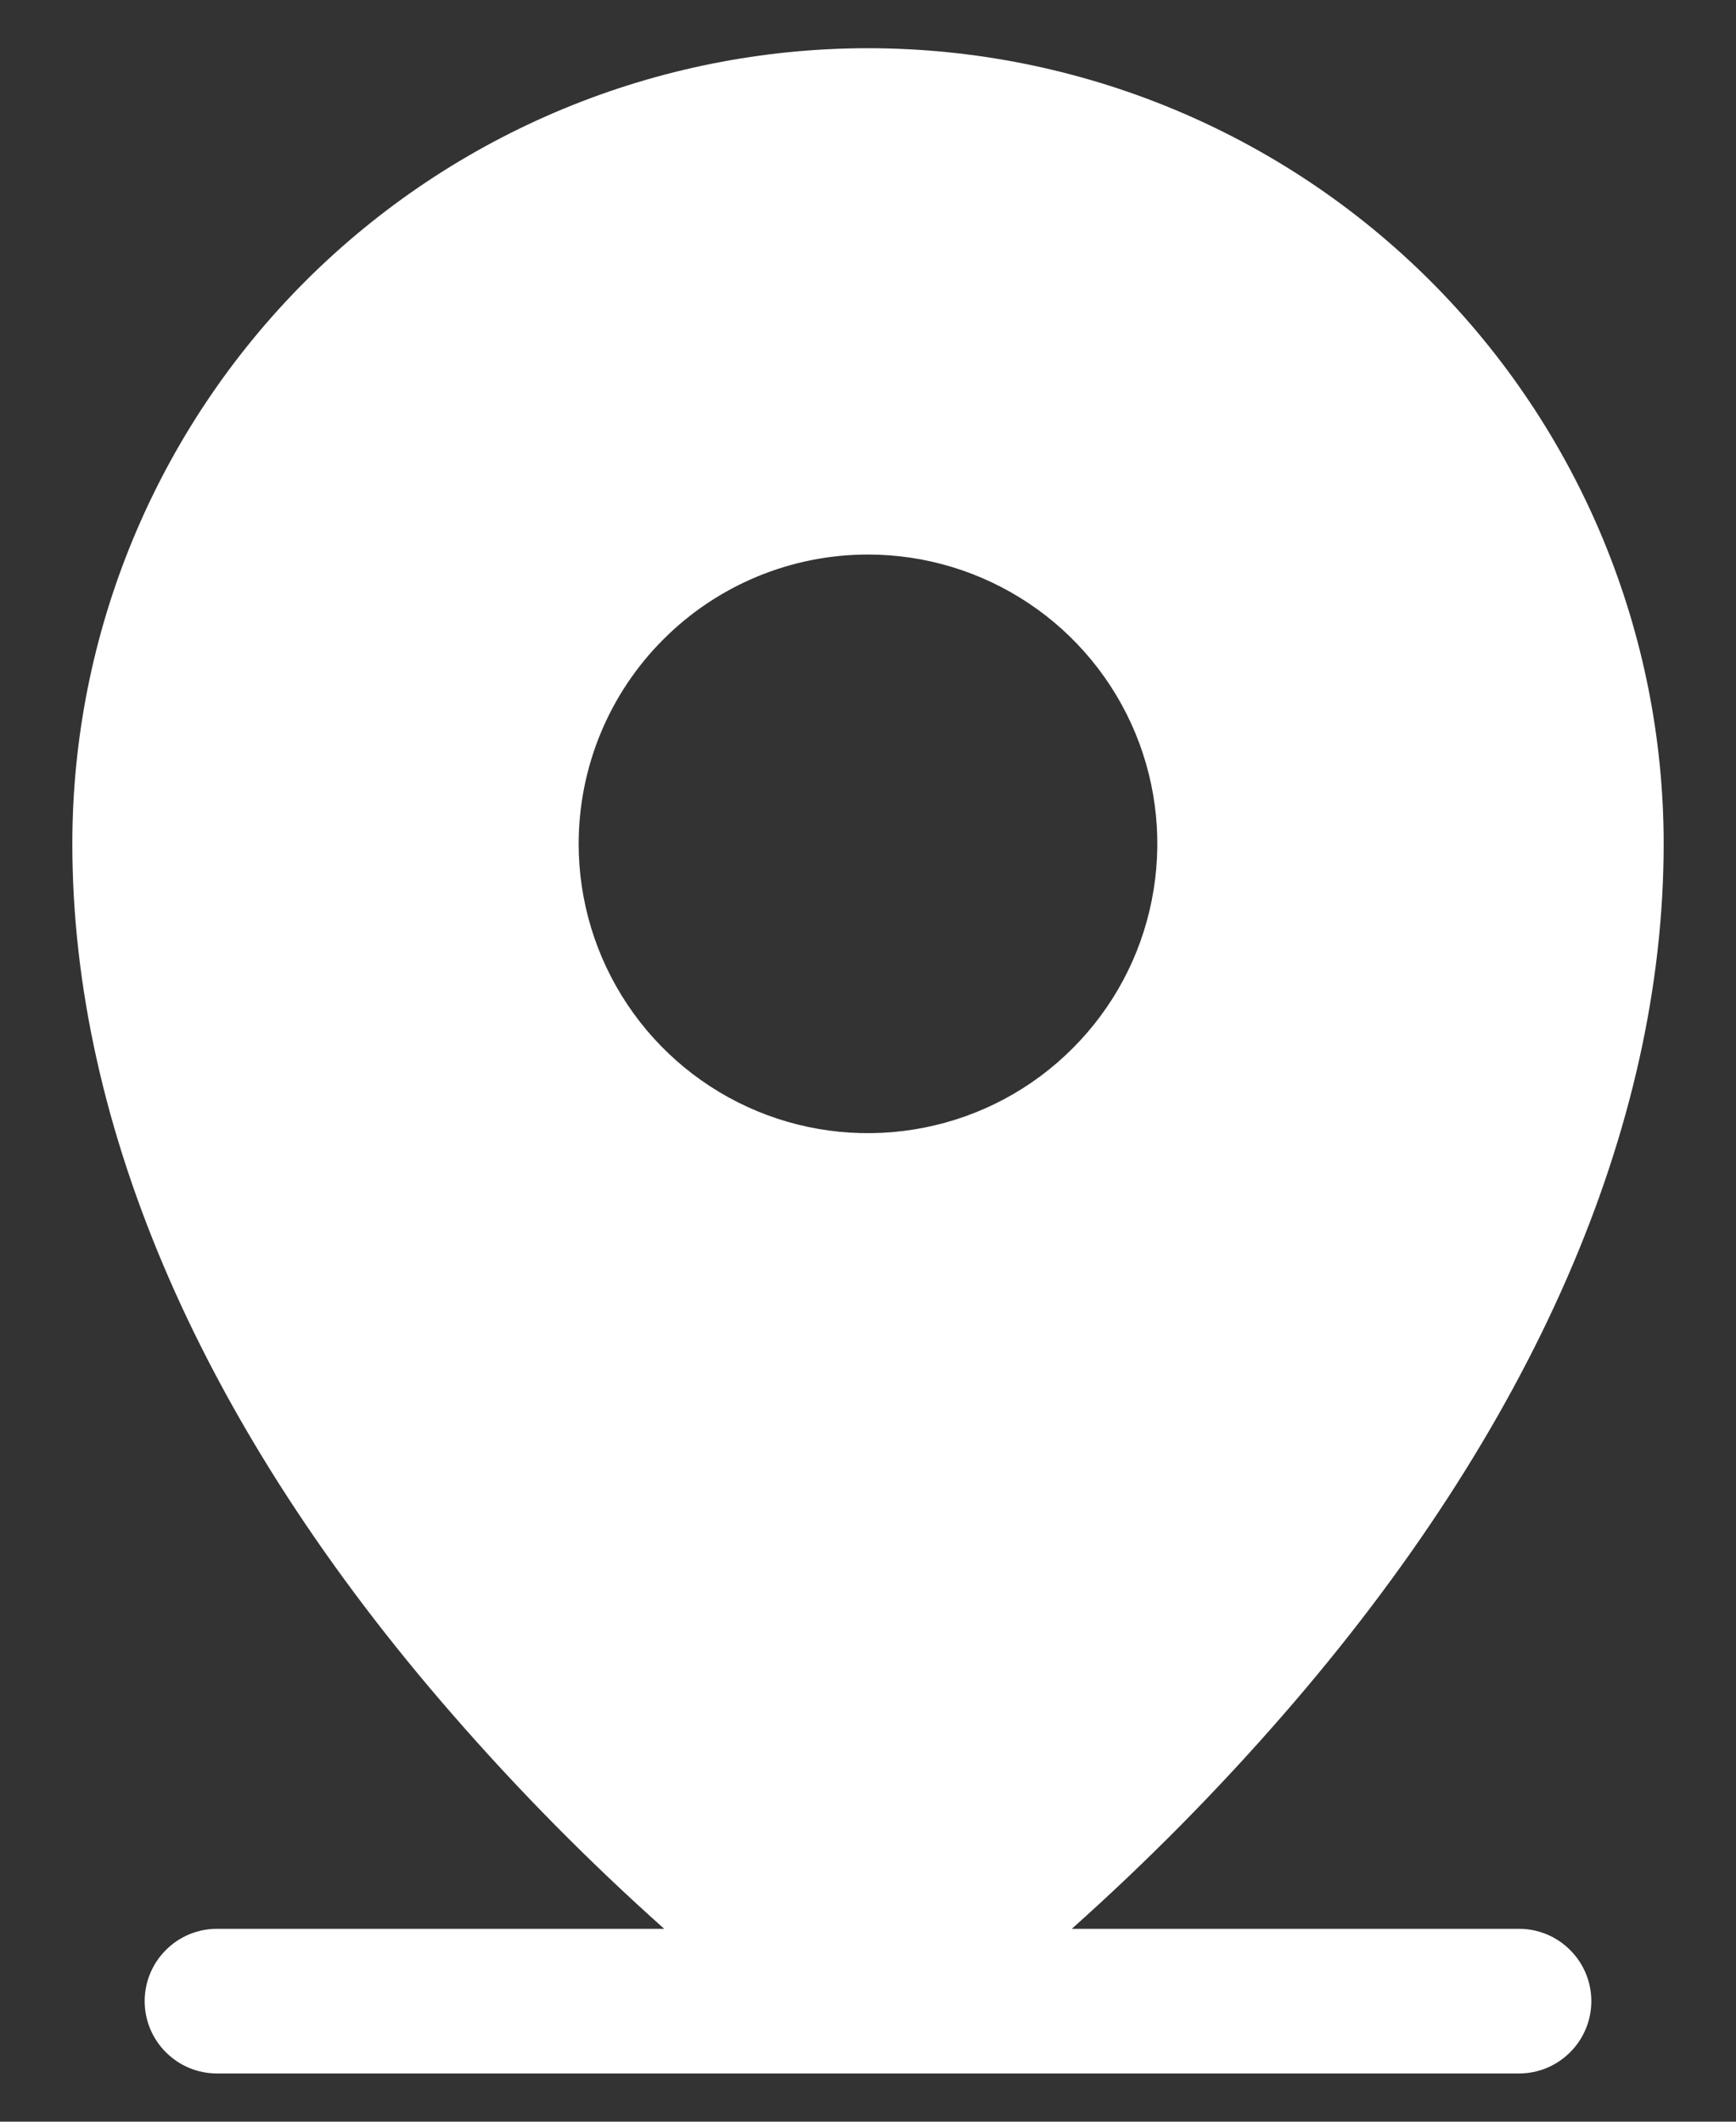<svg width="18" height="22" viewBox="0 0 18 22" fill="none" xmlns="http://www.w3.org/2000/svg">
<rect x="0" y="0" width="18" height="22" fill="#333333" stroke="none"/>
<path d="M15.75 20H11.113C11.892 19.305 12.627 18.561 13.312 17.773C15.886 14.814 17.25 11.694 17.25 8.75C17.25 6.562 16.381 4.464 14.834 2.916C13.287 1.369 11.188 0.5 9 0.5C6.812 0.5 4.714 1.369 3.166 2.916C1.619 4.464 0.75 6.562 0.75 8.75C0.75 11.694 2.11 14.814 4.688 17.773C5.373 18.561 6.108 19.305 6.887 20H2.25C2.051 20 1.86 20.079 1.72 20.22C1.579 20.36 1.5 20.551 1.5 20.75C1.5 20.949 1.579 21.14 1.72 21.28C1.86 21.421 2.051 21.5 2.25 21.5H15.75C15.949 21.5 16.14 21.421 16.28 21.28C16.421 21.14 16.5 20.949 16.5 20.75C16.5 20.551 16.421 20.36 16.28 20.22C16.14 20.079 15.949 20 15.75 20ZM9 5.75C9.593 5.75 10.173 5.926 10.667 6.256C11.16 6.585 11.545 7.054 11.772 7.602C11.999 8.15 12.058 8.753 11.942 9.335C11.827 9.917 11.541 10.452 11.121 10.871C10.702 11.291 10.167 11.577 9.585 11.692C9.003 11.808 8.4 11.749 7.852 11.522C7.304 11.295 6.835 10.91 6.506 10.417C6.176 9.923 6 9.343 6 8.75C6 7.954 6.316 7.191 6.879 6.629C7.441 6.066 8.204 5.75 9 5.75Z" fill="white"/>
</svg>
